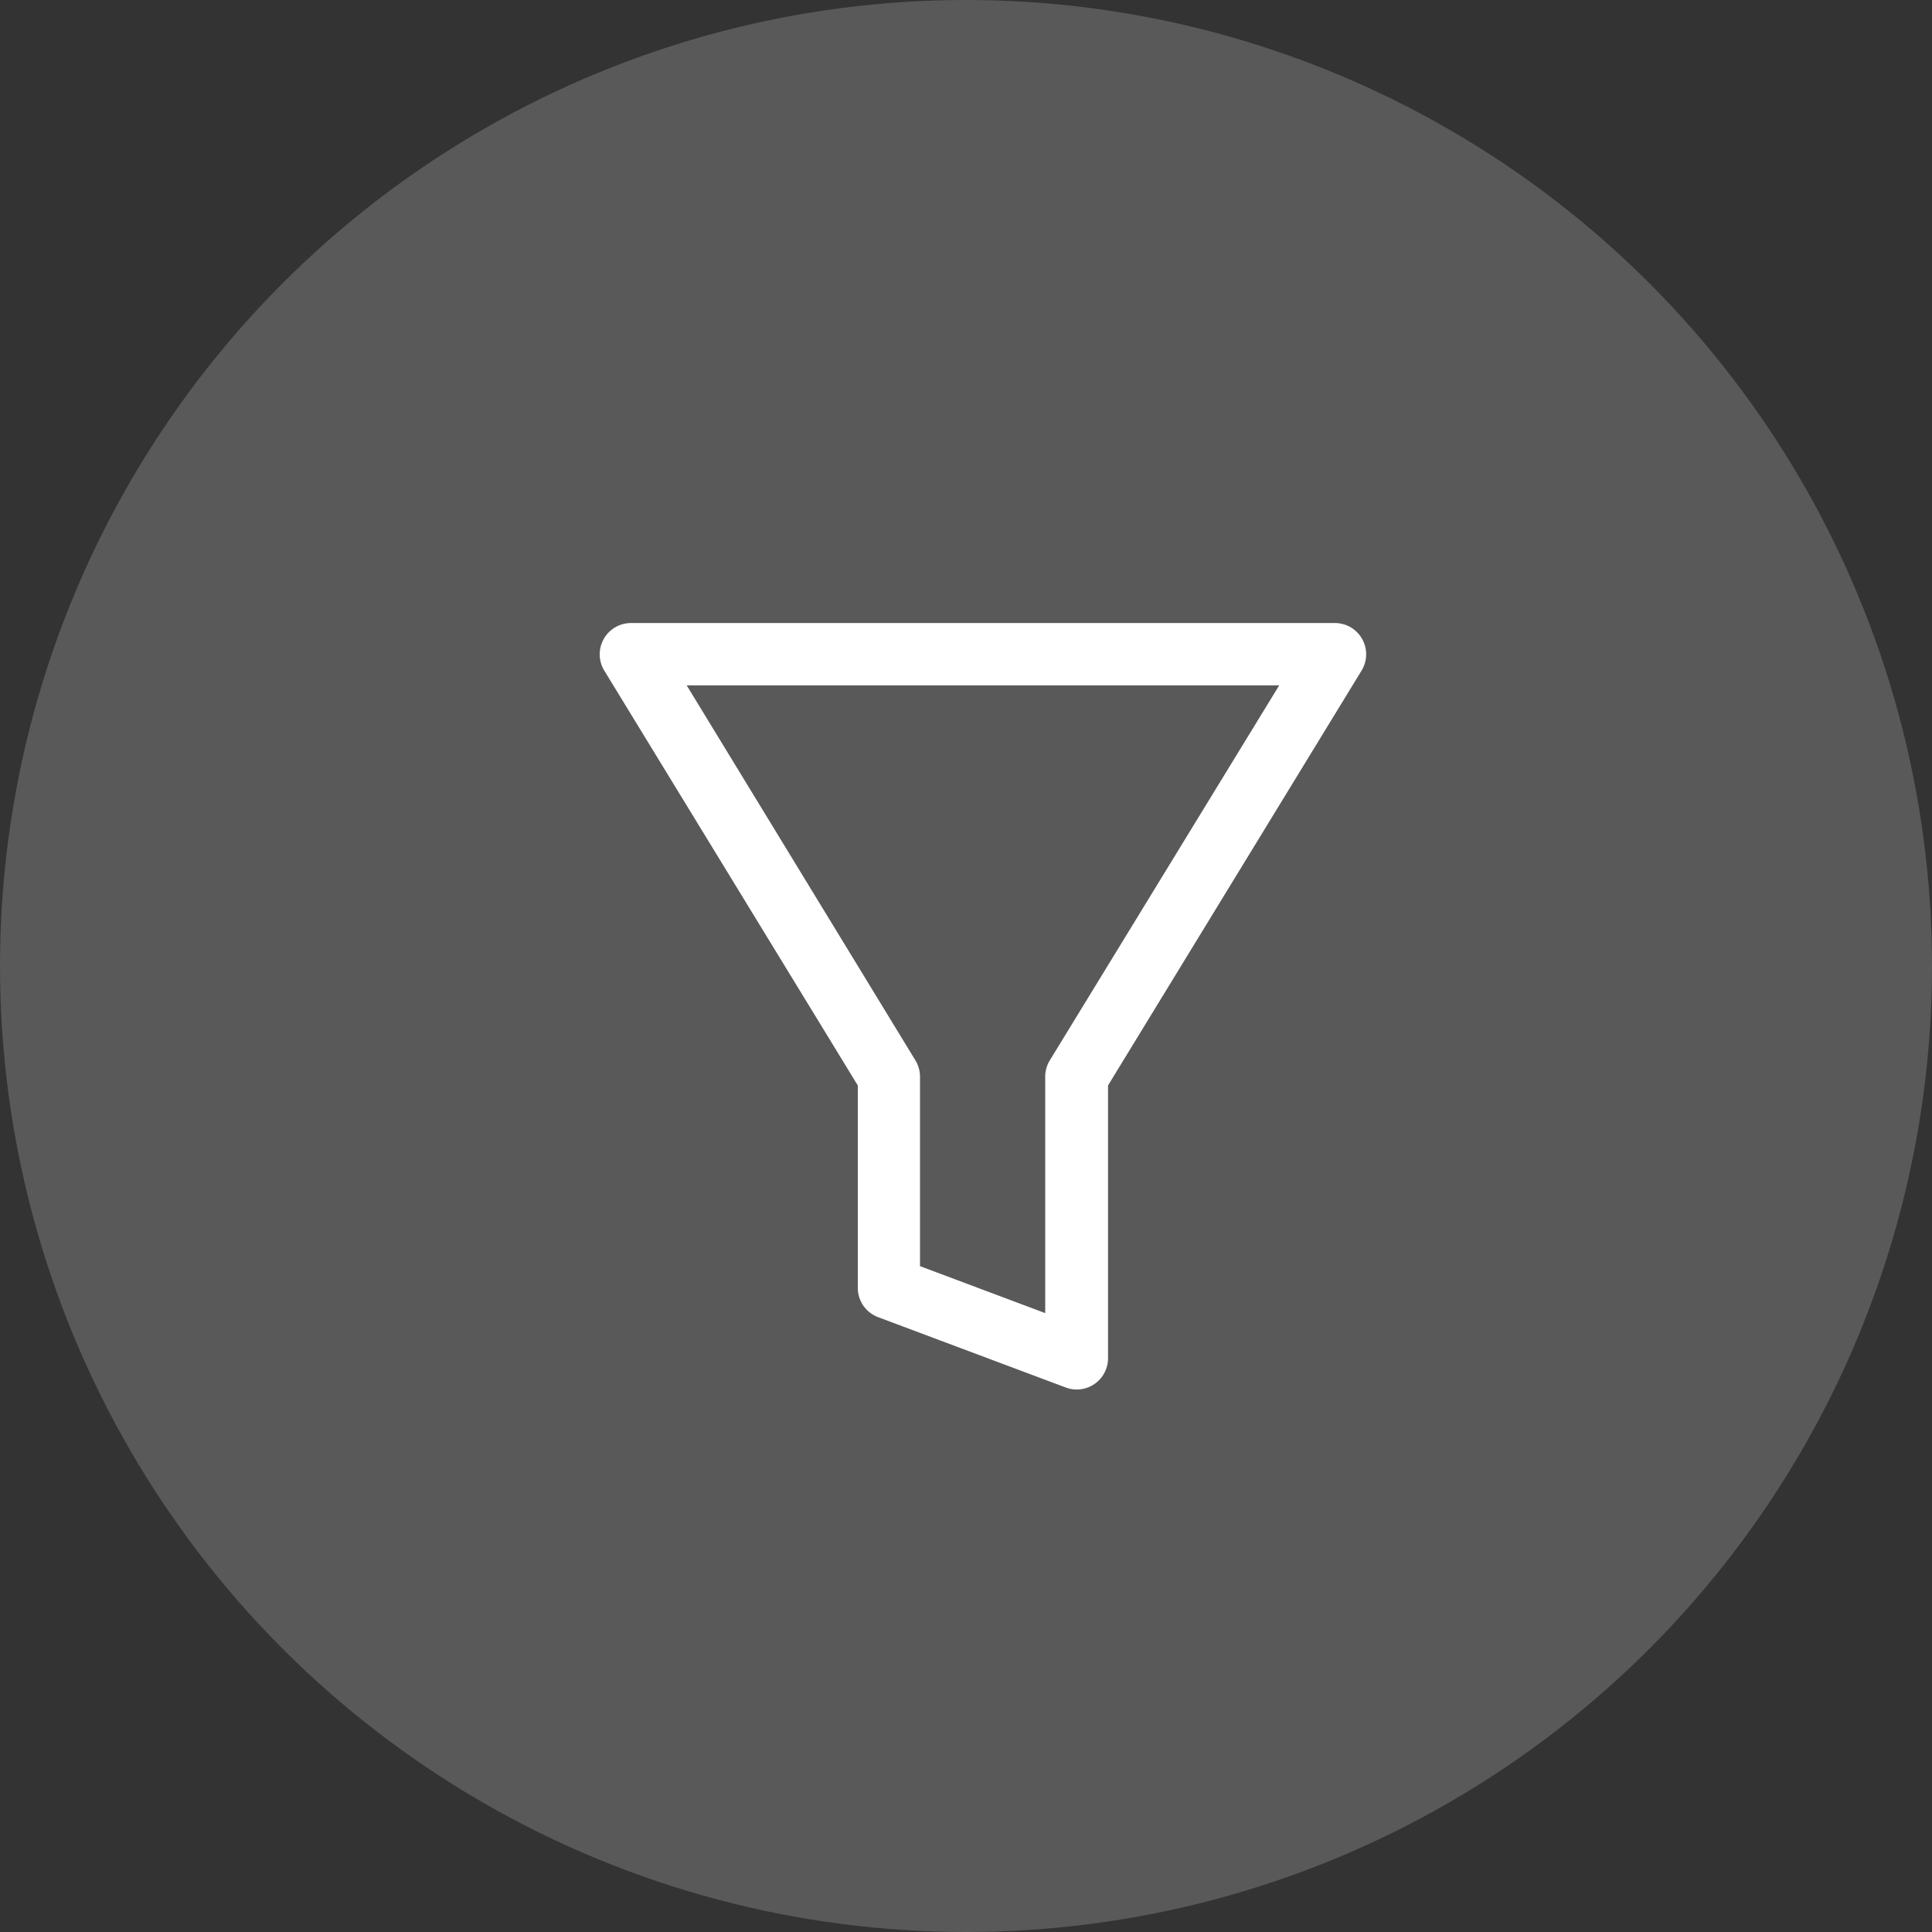 <svg xmlns="http://www.w3.org/2000/svg" width="31" height="31" viewBox="0 0 31 31"><rect x="0" y="0" width="31" height="31" fill="#333333" stroke="none"/><g transform="translate(-1357.752 -212.476)"><circle cx="15.5" cy="15.5" r="15.5" transform="translate(1357.752 212.476)" fill="#fff" opacity="0.186"/><g transform="translate(1346.525 276.623)"><g transform="translate(21 -54)"><path d="M11.953.18A.351.351,0,0,0,11.646,0H.351a.352.352,0,0,0-.3.535l4.09,6.693v3.29a.352.352,0,0,0,.228.329l3.012,1.129a.352.352,0,0,0,.475-.329V7.227L11.946.535A.351.351,0,0,0,11.953.18ZM7.2,6.945a.352.352,0,0,0-.052.183v4.011l-2.309-.866V7.128a.352.352,0,0,0-.052-.183L.978.7H11.02Z" transform="translate(0 0)" fill="#fff" stroke="#fff" stroke-width="0.3"/></g></g></g></svg>